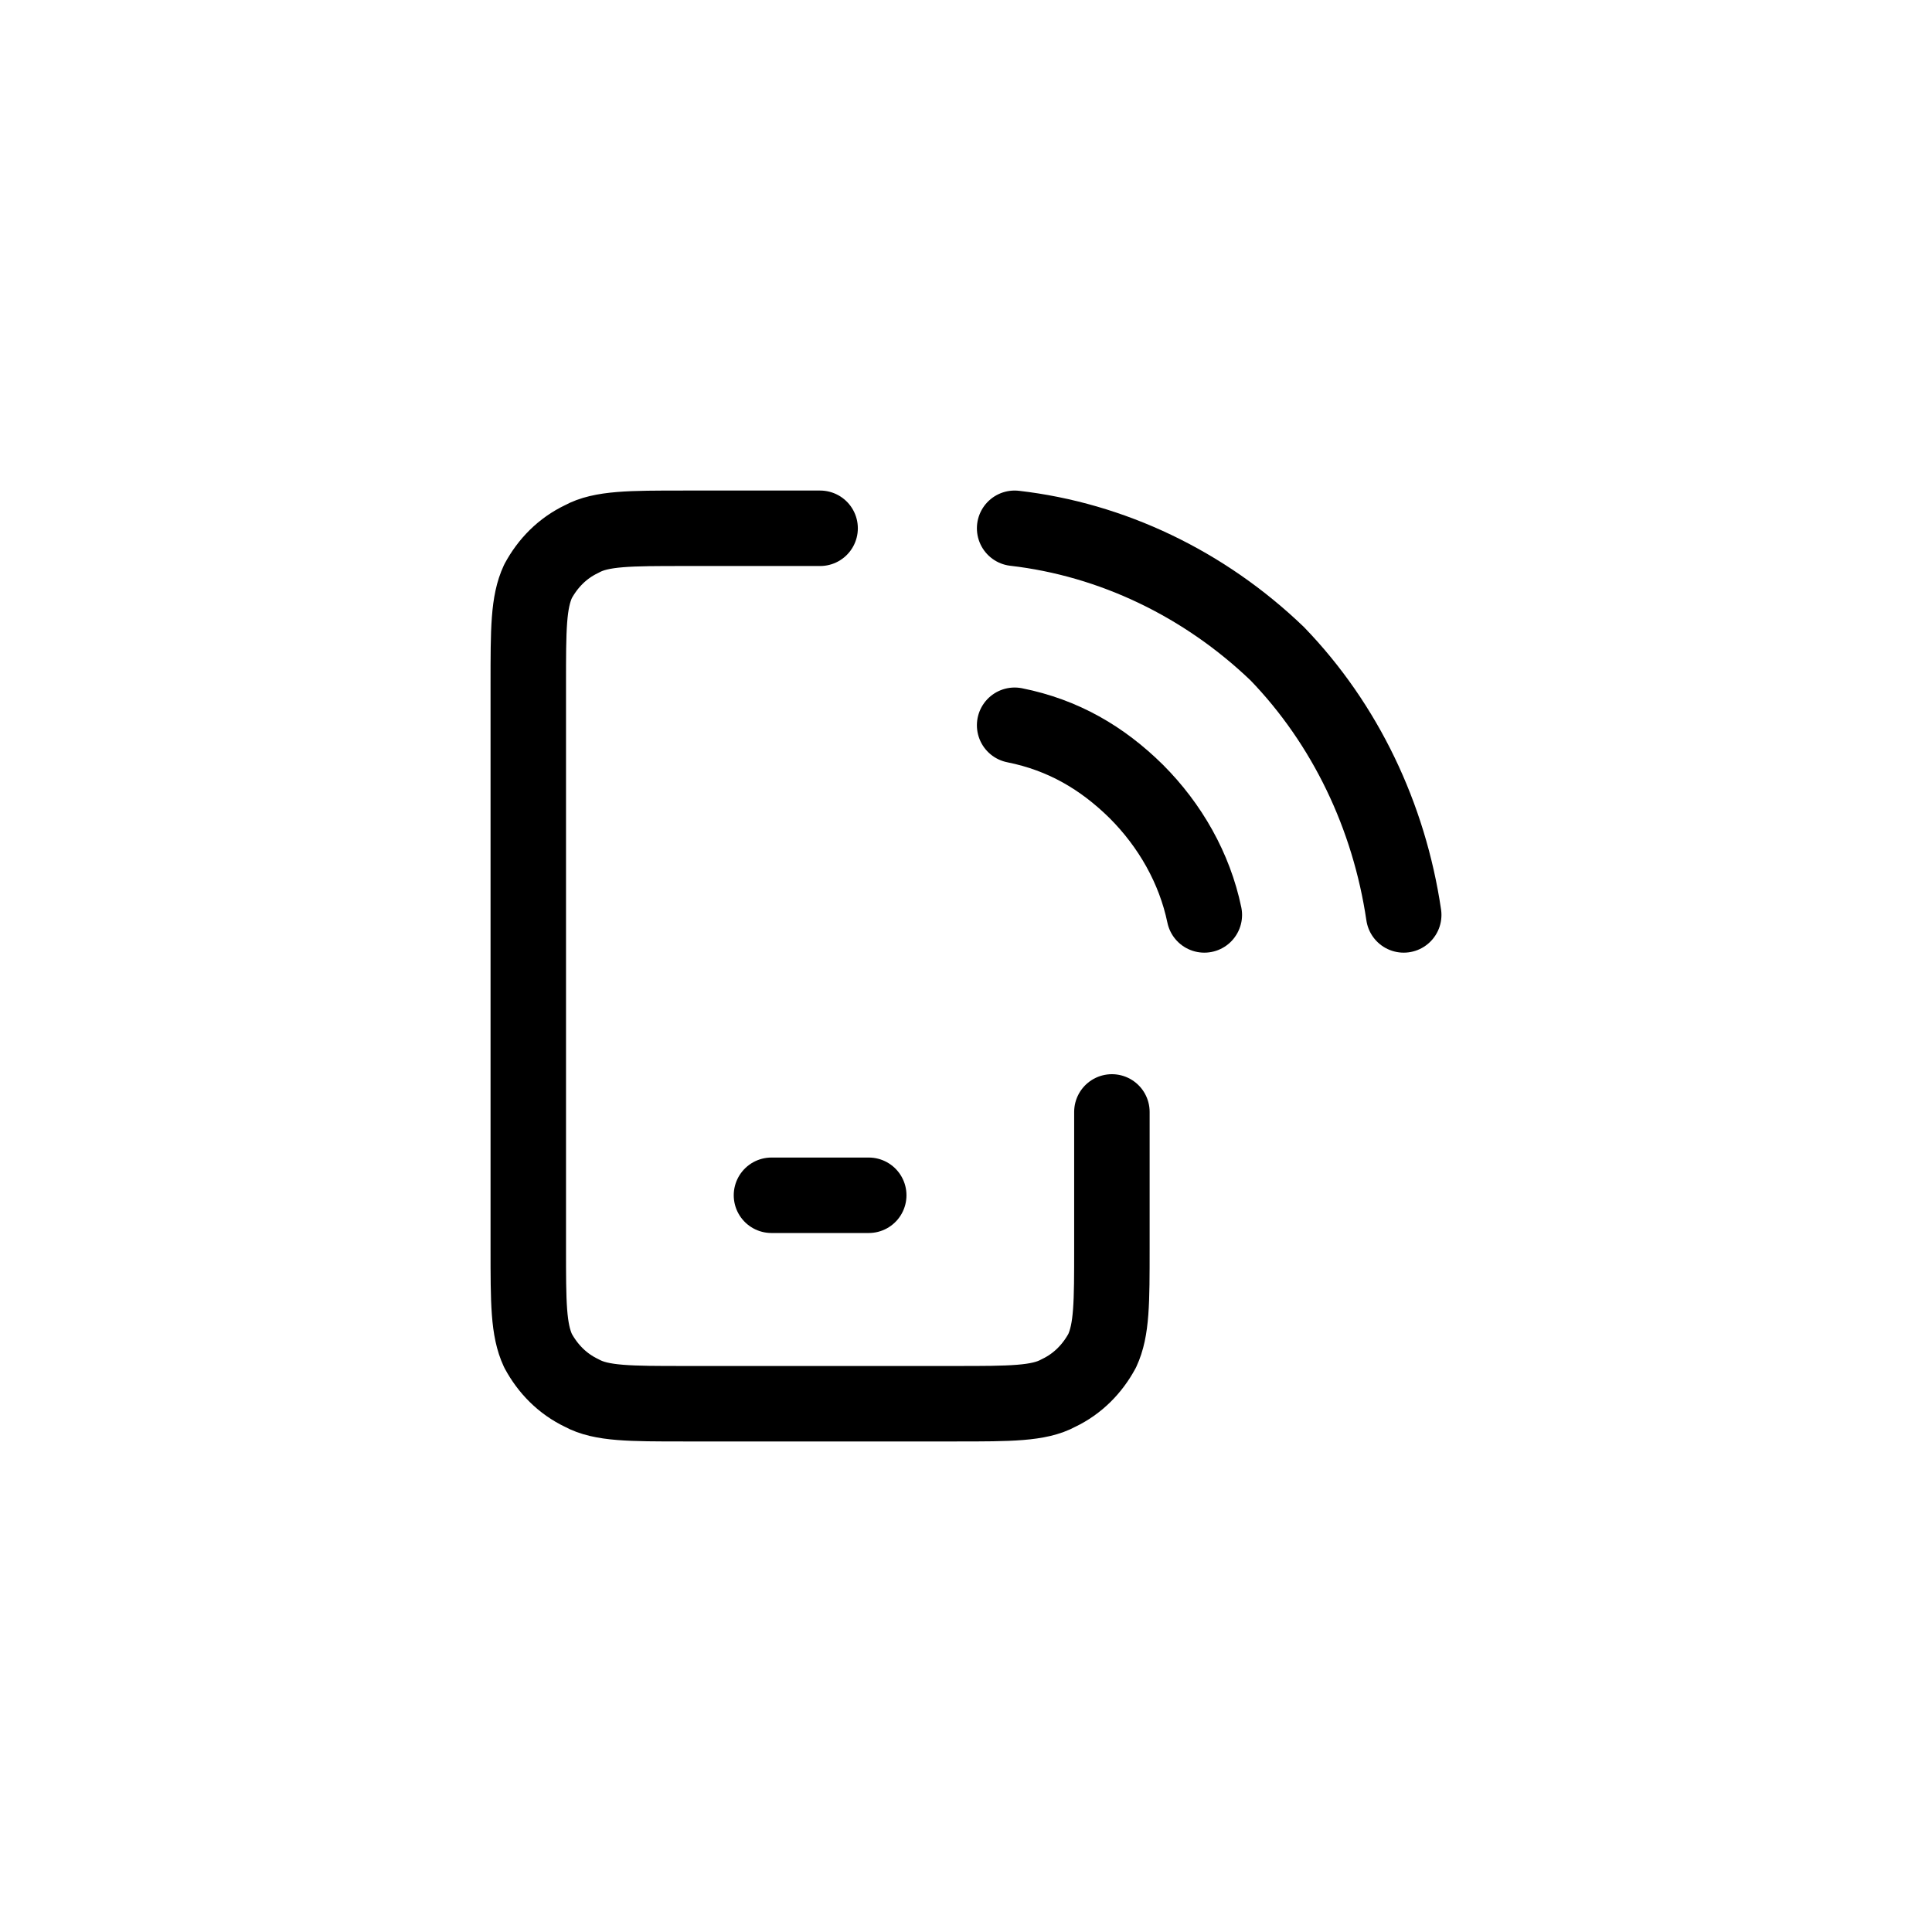 <svg width="64" height="64" viewBox="0 0 64 64" fill="none" xmlns="http://www.w3.org/2000/svg">
<path d="M25.556 39.595H28.778M36.833 36.834V41.345C36.833 43.149 36.833 44.051 36.511 44.744C36.189 45.34 35.706 45.84 35.062 46.146C34.417 46.5 33.45 46.5 31.677 46.5H22.656C20.884 46.5 19.916 46.5 19.272 46.146C18.627 45.84 18.145 45.34 17.823 44.744C17.5 44.051 17.5 43.149 17.5 41.345V22.656C17.5 20.851 17.5 19.949 17.823 19.256C18.145 18.66 18.627 18.161 19.272 17.855C19.916 17.5 20.884 17.5 22.656 17.5H27.167M33.611 24.025C35.222 24.347 36.511 25.105 37.639 26.216C38.767 27.344 39.573 28.762 39.895 30.308M33.611 17.5C36.833 17.871 39.895 19.337 42.312 21.657C44.567 23.993 46.017 27.038 46.5 30.308" stroke="#636978" style="stroke:#636978;stroke:color(display-p3 0.387 0.412 0.471);stroke-opacity:1;" stroke-width="2.5" stroke-linecap="round" stroke-linejoin="round"/>
</svg>

